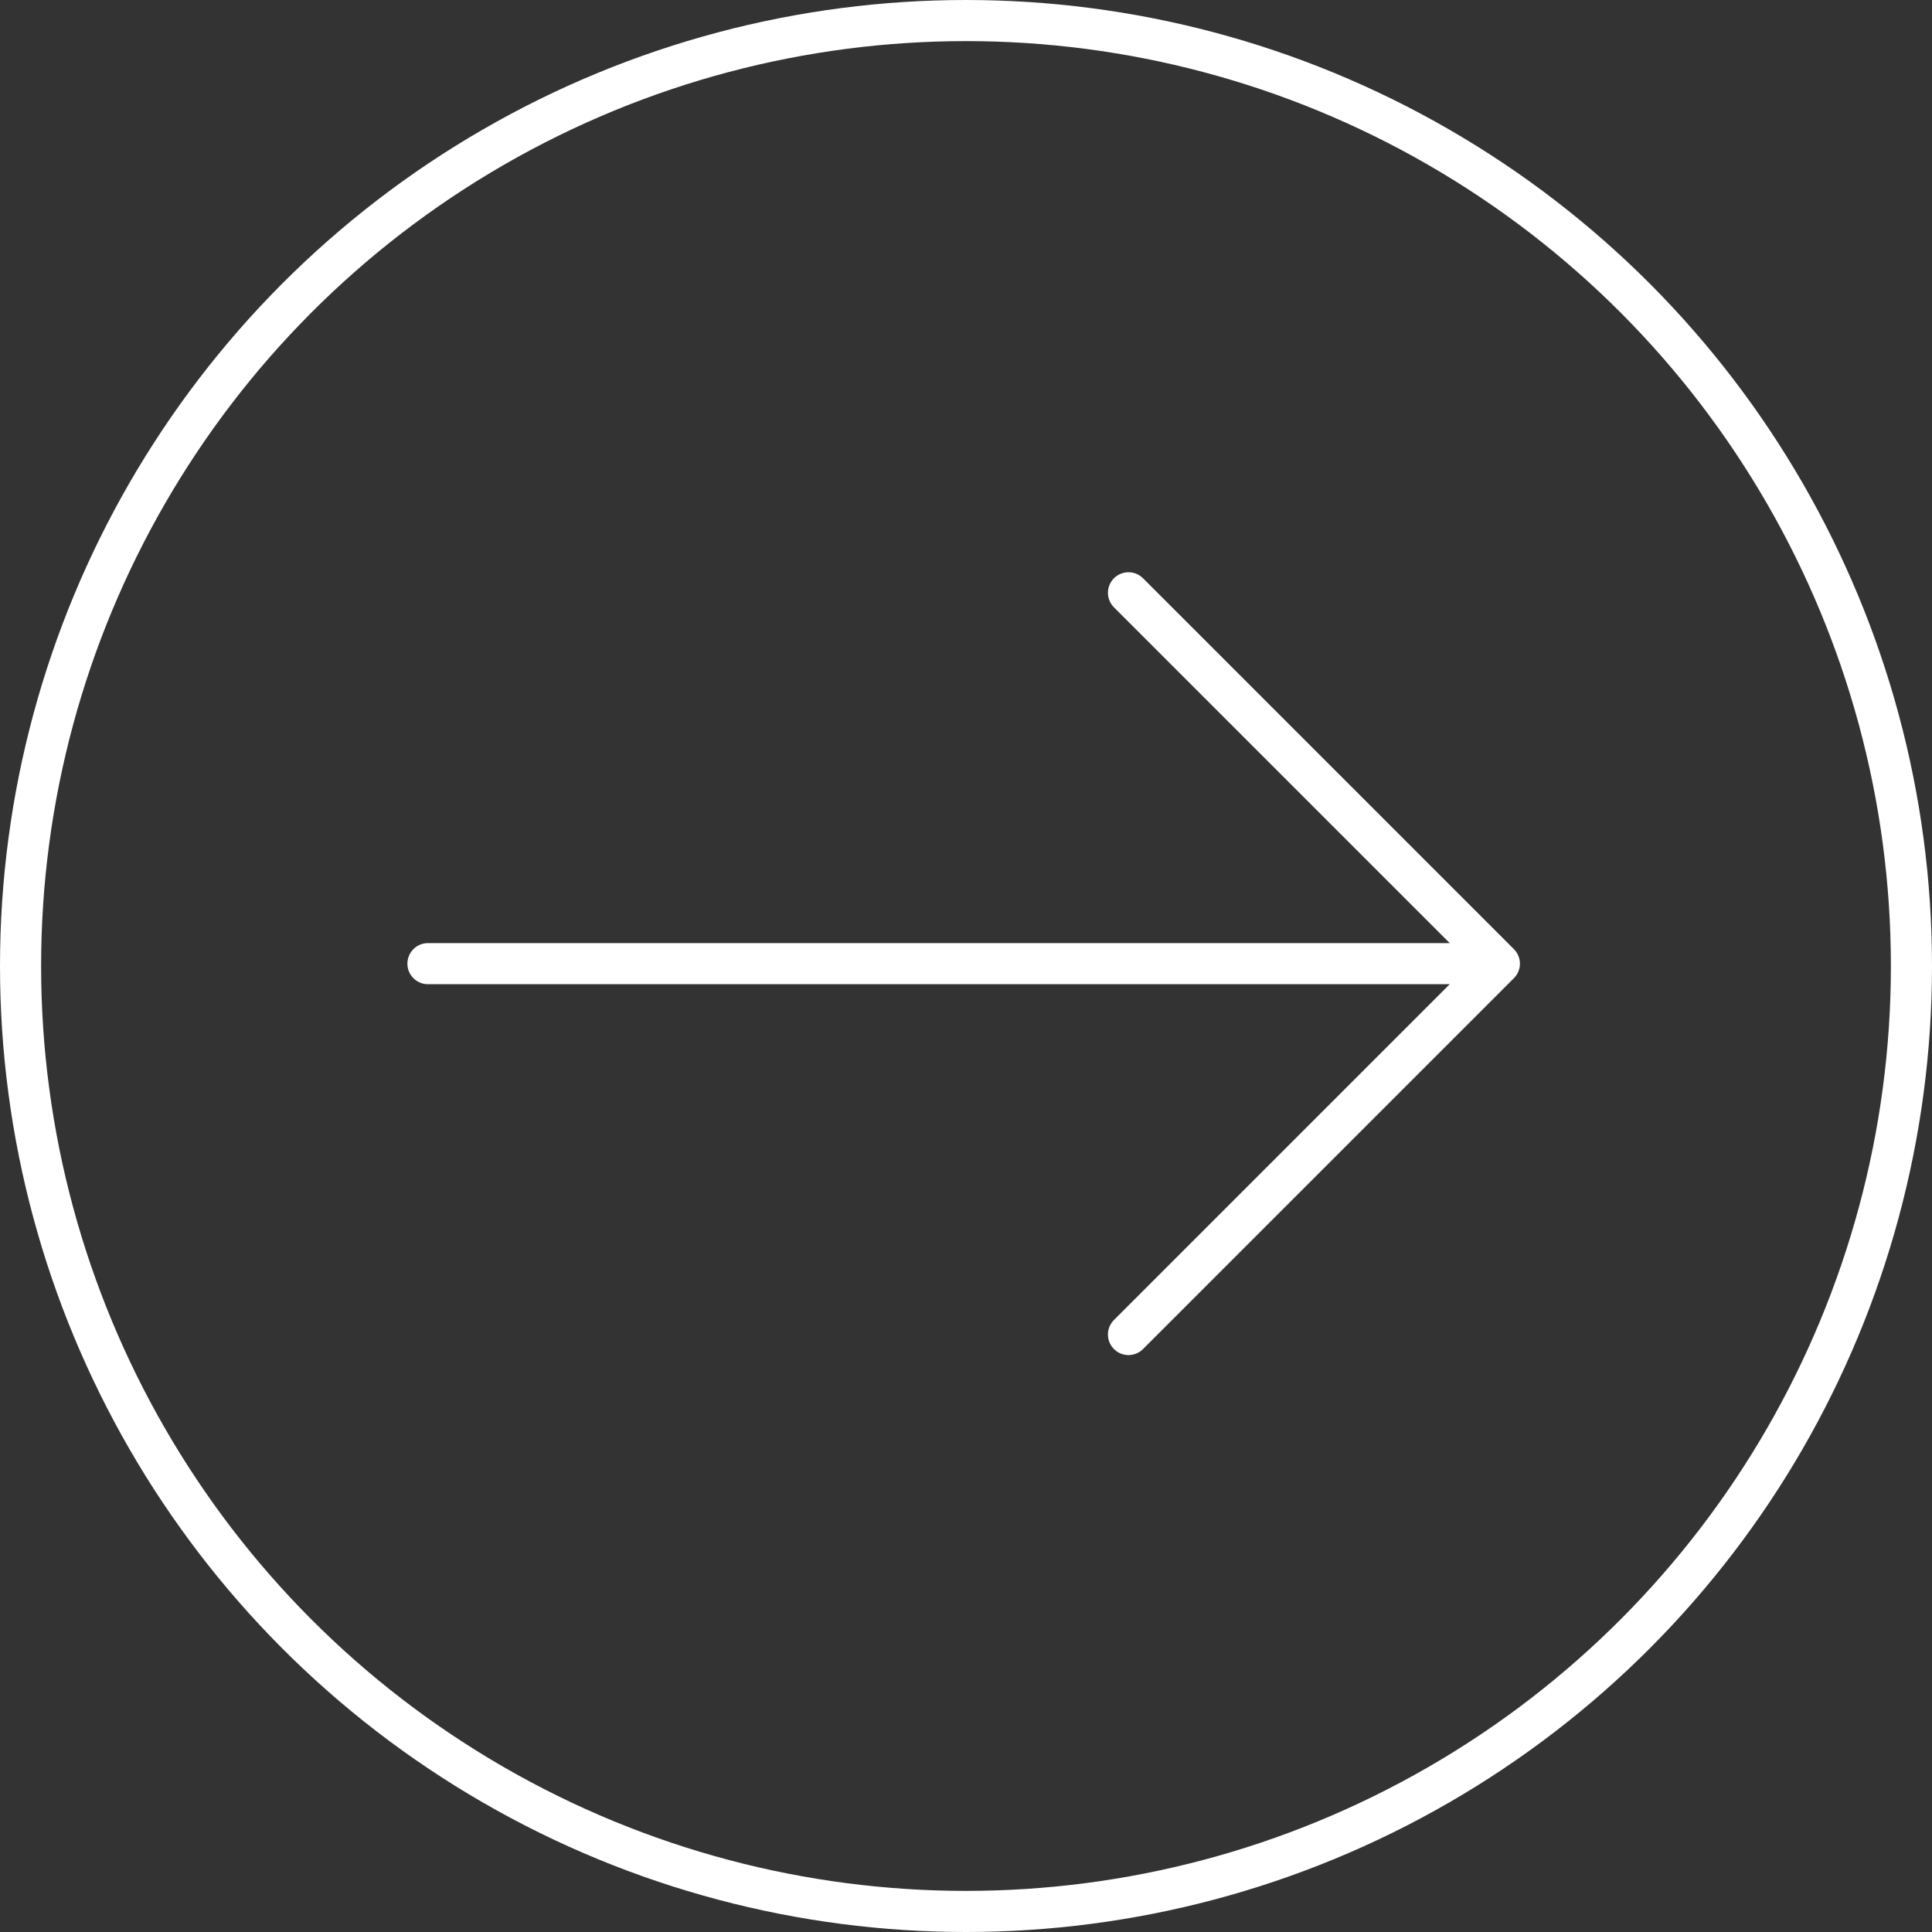 <svg xmlns="http://www.w3.org/2000/svg" width="47" height="47" viewBox="0 0 47 47">
  <rect x="0" y="0" width="47" height="47" fill="#333333" stroke="none"/>
  <g id="Component_5_7" data-name="Component 5 – 7" transform="translate(0.5 0.5)">
    <circle id="Ellipse_230" data-name="Ellipse 230" cx="23" cy="23" r="23" fill="none" stroke="#fff" stroke-linecap="round" stroke-linejoin="round" stroke-width="1" />
    <path id="Path_152" data-name="Path 152" d="M5.5,16.522H31.564M22.542,7.5l9.022,9.022-9.022,9.022" transform="translate(4.411 6.421)" fill="none" stroke="#fff" stroke-linecap="round" stroke-linejoin="round" stroke-width="1" />
  </g>
</svg>
